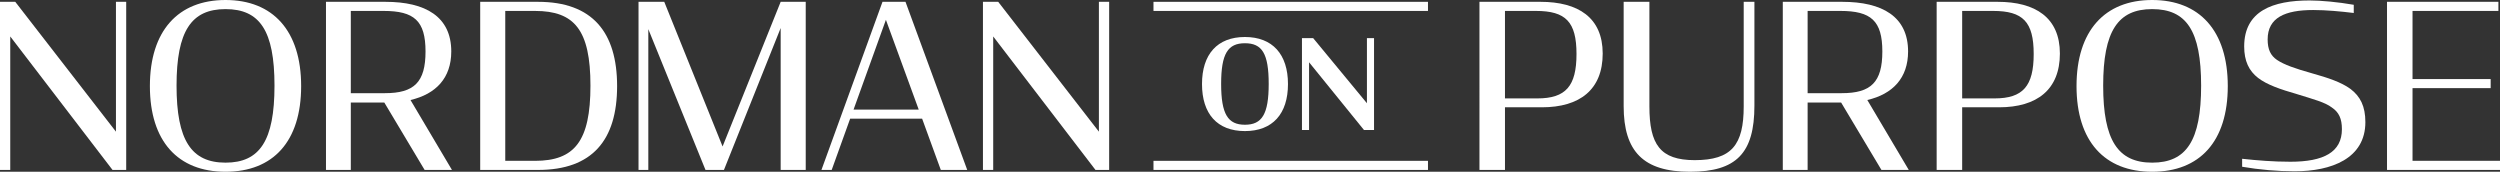 <?xml version="1.0" encoding="UTF-8"?>
<svg id="Layer_2" data-name="Layer 2" xmlns="http://www.w3.org/2000/svg" viewBox="0 0 548.73 37.7">
  <rect x="0" y="0" width="548.73" height="37.7" fill="#333333" stroke="none"/>
  <defs>
    <style>
      .cls-1 {
        fill: #fff;
      }
    </style>
  </defs>
  <g id="Layer_1-2" data-name="Layer 1">
    <g>
      <g>
        <path class="cls-1" d="m2.25,8v29.3H0V.4h3.35l22.1,28.5V.4h2.25v36.9h-3L2.25,8Z"/>
        <path class="cls-1" d="m32.9,18.9C32.9,6.75,39.1,0,49.5,0s16.6,6.75,16.6,18.9-6.15,18.8-16.6,18.8-16.6-6.7-16.6-18.8Zm27.35-.1c0-12.1-3.25-16.8-10.75-16.8s-10.75,4.8-10.75,16.8,3.25,16.9,10.75,16.9,10.75-4.8,10.75-16.9Z"/>
        <path class="cls-1" d="m84.35,22.5h-7.35v14.8h-5.45V.4h13.05c8.8,0,14.45,3.25,14.45,10.9,0,5.8-3.35,9.35-8.95,10.65l9.1,15.35h-6l-8.85-14.8Zm.15-2.05c6.4,0,8.9-2.4,8.9-9.15s-2.5-8.9-9.2-8.9h-7.2v18.05h7.5Z"/>
        <path class="cls-1" d="m105.4.4h12.7c11.9,0,17.35,6.65,17.35,18.5s-5.45,18.4-17.35,18.4h-12.7V.4Zm12.05,34.9c8.65,0,12.15-4.3,12.15-16.5s-3.5-16.4-12.15-16.4h-6.55v32.9h6.55Z"/>
        <path class="cls-1" d="m142.3,6.4v30.9h-2.15V.4h5.65l12.8,31.75L171.35.4h5.5v36.9h-5.5V6.15l-12.45,31.15h-4.05l-12.55-30.9Z"/>
        <path class="cls-1" d="m193.7.4h5.05l13.55,36.9h-5.8l-4.1-11.25h-15.8l-4.05,11.25h-2.25L193.7.4Zm-6.35,23.65h14.3l-7.2-19.7-7.1,19.7Z"/>
        <path class="cls-1" d="m218,8v29.3h-2.25V.4h3.35l22.1,28.5V.4h2.25v36.9h-3l-22.45-29.3Z"/>
      </g>
      <g>
        <path class="cls-1" d="m324.73.4h13.4c8.25,0,13.65,3.45,13.65,11.35s-5,11.8-13.35,11.8h-8.1v13.75h-5.6V.4Zm12.7,21.2c6.25,0,8.6-2.7,8.6-9.75s-2.35-9.45-8.9-9.45h-6.8v19.2h7.1Z"/>
        <path class="cls-1" d="m356.38,23.3V.4h5.65v22.95c0,8.35,2.35,11.8,9.95,11.8,8.1,0,10.75-3.35,10.75-11.8V.4h2.35v22.8c0,10.4-3.95,14.5-14.15,14.5s-14.55-4.45-14.55-14.4Z"/>
        <path class="cls-1" d="m404.11,22.5h-7.35v14.8h-5.45V.4h13.05c8.8,0,14.45,3.25,14.45,10.9,0,5.8-3.35,9.35-8.95,10.65l9.1,15.35h-6l-8.85-14.8Zm.15-2.05c6.4,0,8.9-2.4,8.9-9.15s-2.5-8.9-9.2-8.9h-7.2v18.05h7.5Z"/>
        <path class="cls-1" d="m425.08.4h13.4c8.25,0,13.65,3.45,13.65,11.35s-5,11.8-13.35,11.8h-8.1v13.75h-5.6V.4Zm12.7,21.2c6.25,0,8.6-2.7,8.6-9.75s-2.35-9.45-8.9-9.45h-6.8v19.2h7.1Z"/>
        <path class="cls-1" d="m455.78,18.9C455.78,6.75,461.98,0,472.38,0s16.6,6.75,16.6,18.9-6.15,18.8-16.6,18.8-16.6-6.7-16.6-18.8Zm27.35-.1c0-12.1-3.25-16.8-10.75-16.8s-10.75,4.8-10.75,16.8,3.25,16.9,10.75,16.9,10.75-4.8,10.75-16.9Z"/>
        <path class="cls-1" d="m492.13,36.6v-1.75c3.25.35,6.75.65,10.6.65,7.3,0,11.3-2.1,11.3-7.15,0-2.3-.65-3.7-2.2-4.75-1.5-1.15-4-1.8-7.7-2.95-3.65-1.05-6.55-2.05-8.5-3.55-2-1.55-3.05-3.7-3.05-6.9,0-7.85,6.35-10.1,14.35-10.1,2.5,0,6.3.35,9.7.95v1.8c-2.85-.35-6.05-.65-8.9-.65-6.15,0-10,1.65-10,6.45,0,2.2.65,3.55,2.05,4.5,1.55,1.05,4,1.9,7.55,2.9,3.75,1.05,6.55,2,8.55,3.45,2.2,1.65,3.3,3.85,3.3,7.3,0,8-7.45,10.8-15.55,10.8-3.65,0-7.75-.35-11.5-1Z"/>
        <path class="cls-1" d="m523.93.4h24.45v2h-18.85v14.95h17.15v2h-17.15v15.95h19.2v2h-24.8V.4Z"/>
      </g>
      <g>
        <path class="cls-1" d="m263.83,18.45c0-6.53,3.36-10.33,9.42-10.33s9.45,3.8,9.45,10.33-3.36,10.32-9.45,10.32-9.42-3.8-9.42-10.32Zm14.64-.03c0-6.72-1.48-8.93-5.22-8.93s-5.22,2.27-5.22,8.93,1.5,8.96,5.22,8.96,5.22-2.27,5.22-8.96Z"/>
        <path class="cls-1" d="m287.33,13.67v14.86h-1.56V8.37h2.46l11.8,14.29v-14.29h1.56v20.16h-2.21l-12.05-14.86Z"/>
      </g>
      <rect class="cls-1" x="253.18" y=".4" width="60.25" height="2"/>
      <rect class="cls-1" x="253.18" y="35.3" width="60.25" height="2"/>
    </g>
  </g>
</svg>